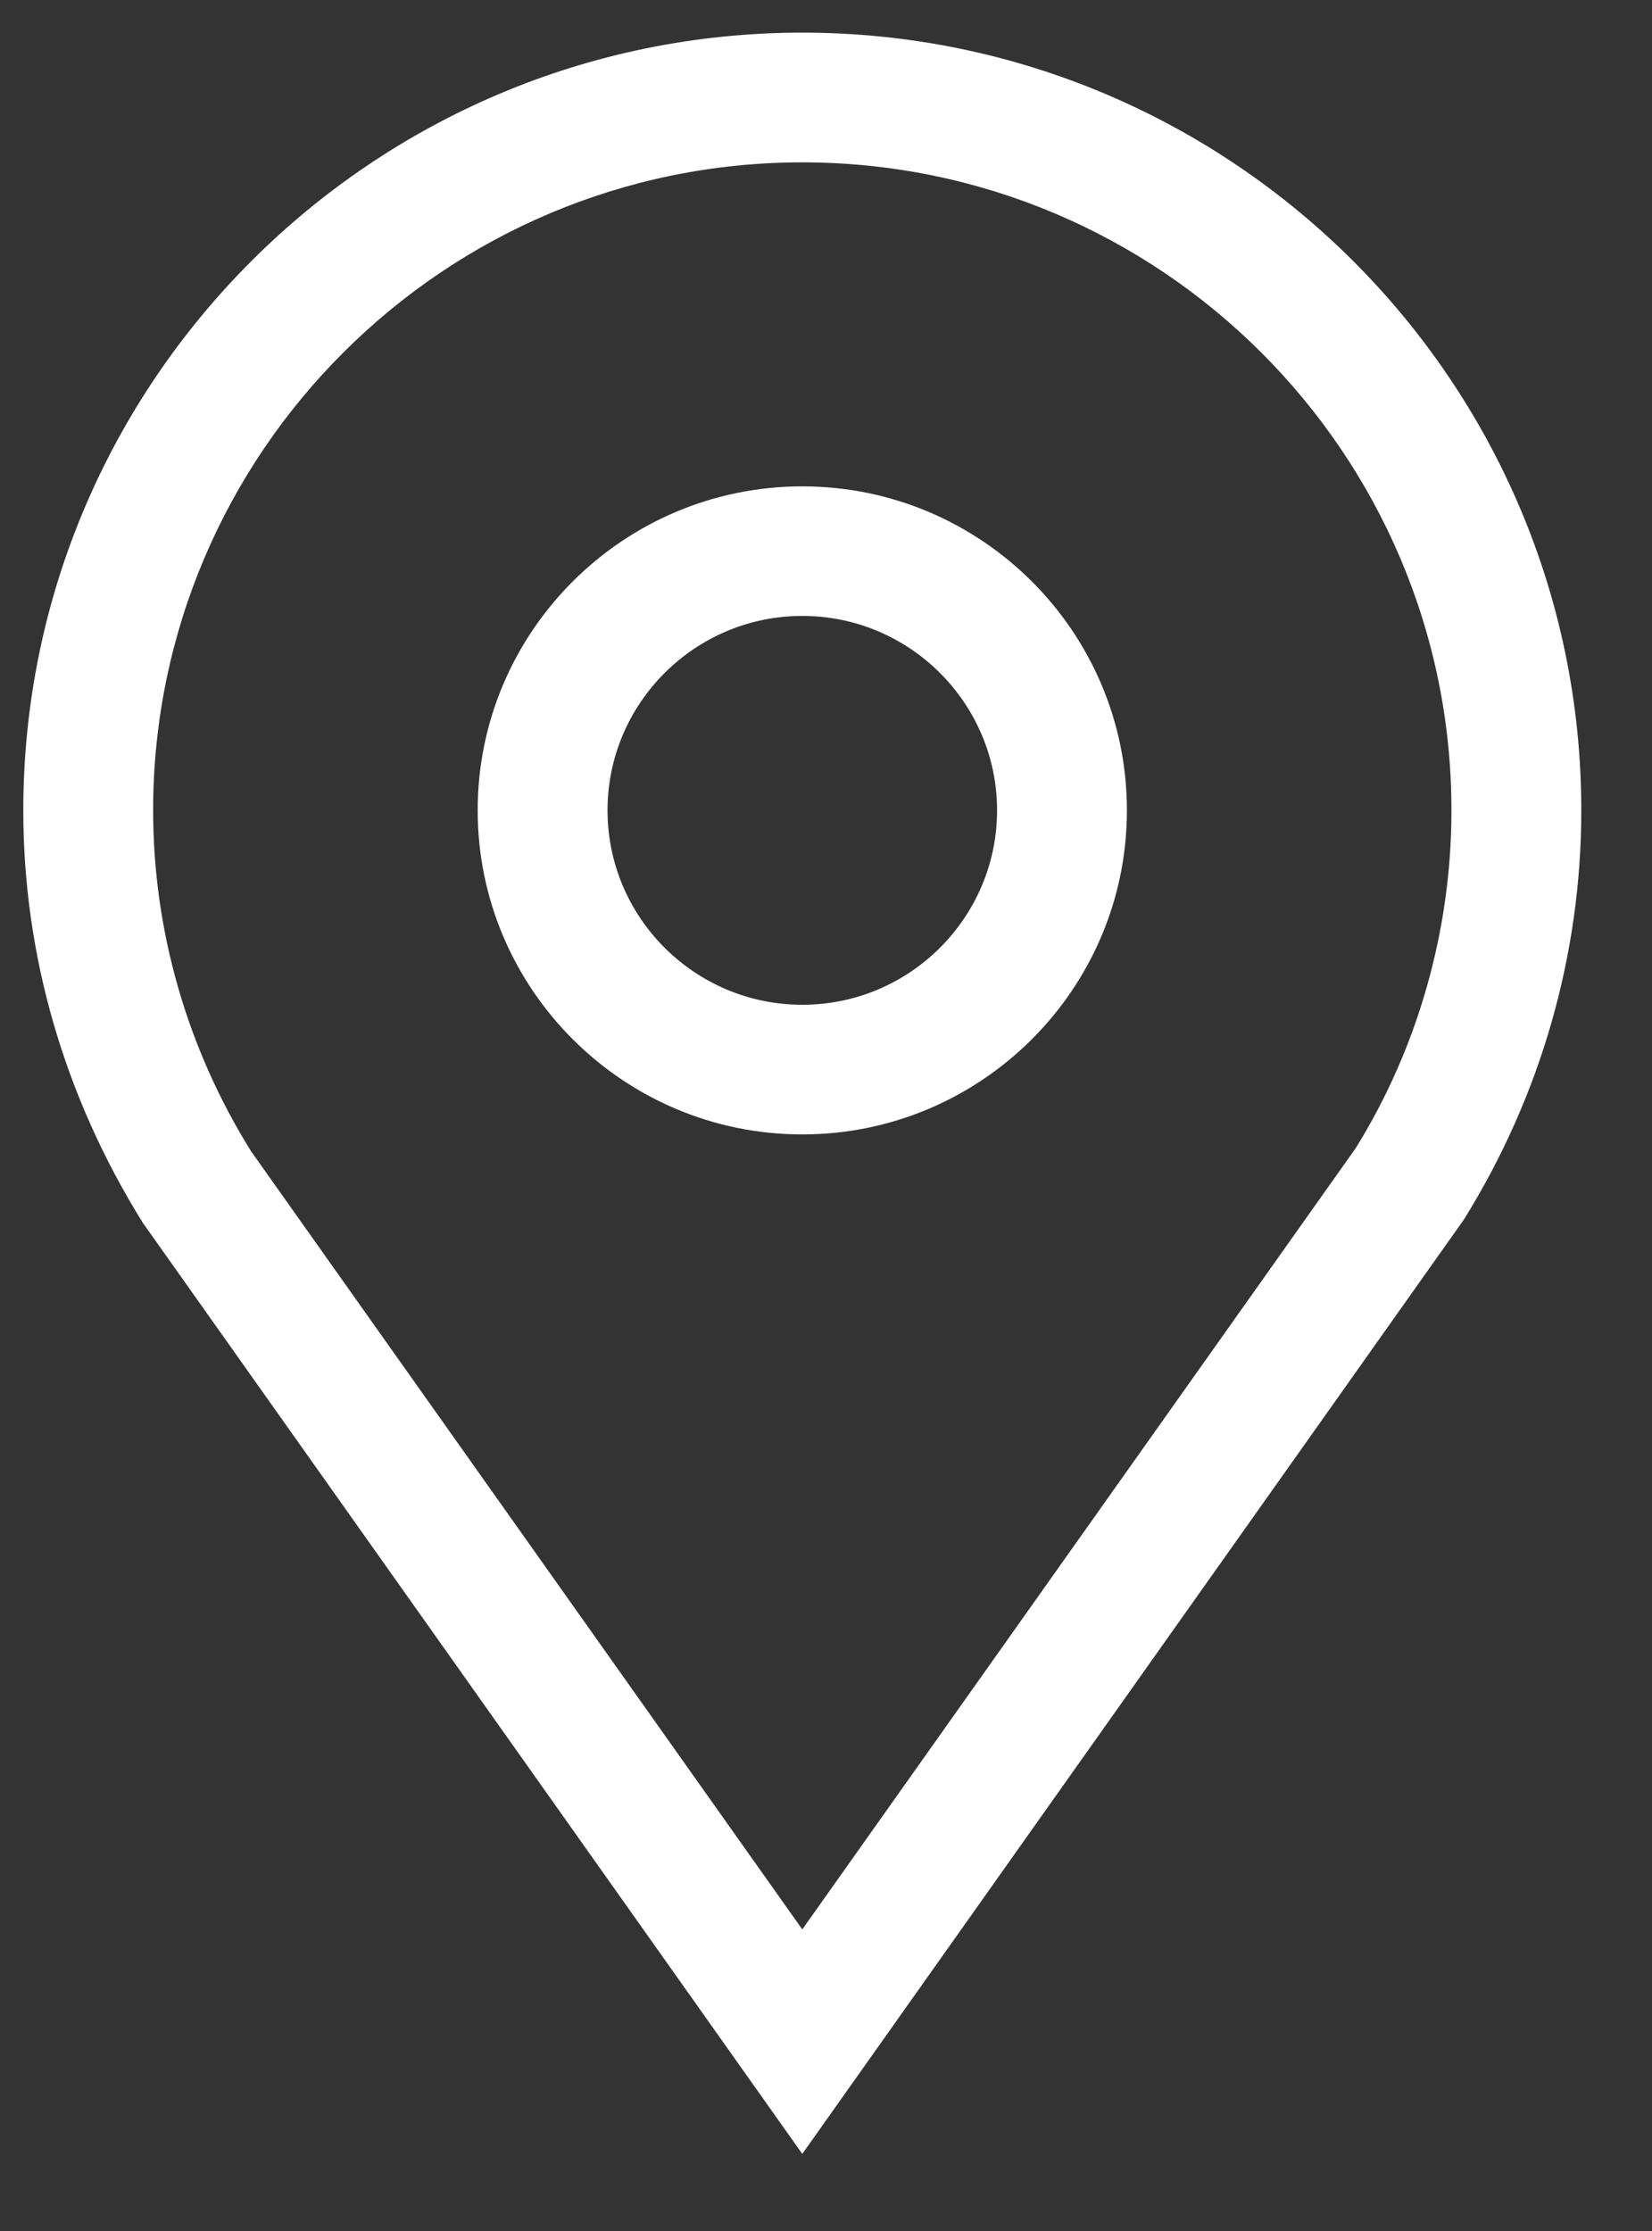 <svg
        xmlns="http://www.w3.org/2000/svg"
        xmlns:xlink="http://www.w3.org/1999/xlink"
        width="20px" height="27px">
    <rect width="100%" height="100%" fill="#333333" stroke="none"/>
    <path fill-rule="evenodd"  fill="rgb(255, 255, 255)"
          d="M17.722,14.760 L9.713,26.067 L1.730,14.800 C0.773,13.265 0.282,11.553 0.282,9.807 C0.282,4.618 4.513,0.395 9.713,0.395 C14.913,0.395 19.144,4.618 19.144,9.807 C19.144,11.553 18.653,13.265 17.722,14.760 ZM9.713,1.965 C5.379,1.965 1.854,5.483 1.854,9.807 C1.854,11.260 2.263,12.687 3.039,13.932 L9.713,23.350 L16.413,13.895 C17.163,12.687 17.572,11.260 17.572,9.807 C17.572,5.483 14.047,1.965 9.713,1.965 ZM9.713,13.729 C7.546,13.729 5.783,11.969 5.783,9.807 C5.783,7.644 7.546,5.886 9.713,5.886 C11.880,5.886 13.643,7.644 13.643,9.807 C13.643,11.969 11.880,13.729 9.713,13.729 ZM9.713,7.454 C8.413,7.454 7.355,8.510 7.355,9.807 C7.355,11.105 8.413,12.160 9.713,12.160 C11.013,12.160 12.071,11.105 12.071,9.807 C12.071,8.510 11.013,7.454 9.713,7.454 Z"/>
</svg>